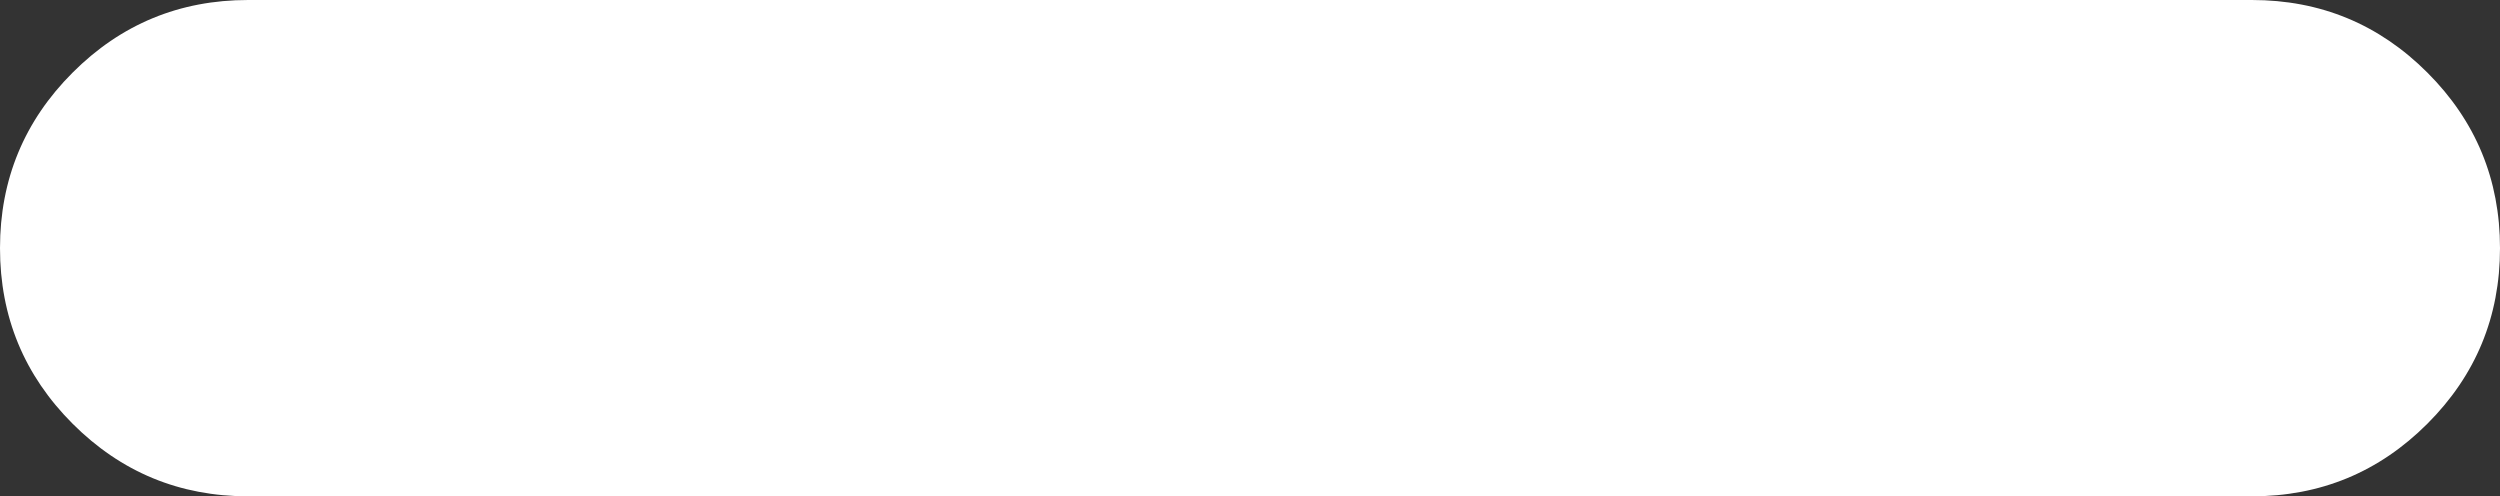 <?xml version="1.0" encoding="UTF-8" standalone="no"?>
<svg xmlns:xlink="http://www.w3.org/1999/xlink" height="27.0px" width="136.0px" xmlns="http://www.w3.org/2000/svg">
  <rect width="100%" height="100%" fill="#333333" stroke="none"/>
  <g transform="matrix(1.0, 0.0, 0.0, 1.0, -0.7, -2.25)">
    <path d="M132.75 25.3 Q128.8 29.25 123.2 29.25 L14.2 29.25 Q8.6 29.25 4.65 25.3 0.7 21.35 0.7 15.75 0.7 10.15 4.65 6.2 8.6 2.25 14.2 2.25 L123.2 2.25 Q128.8 2.25 132.75 6.2 136.7 10.15 136.7 15.75 136.7 21.35 132.75 25.3" fill="#ffffff" fill-rule="evenodd" stroke="none"/>
  </g>
</svg>

